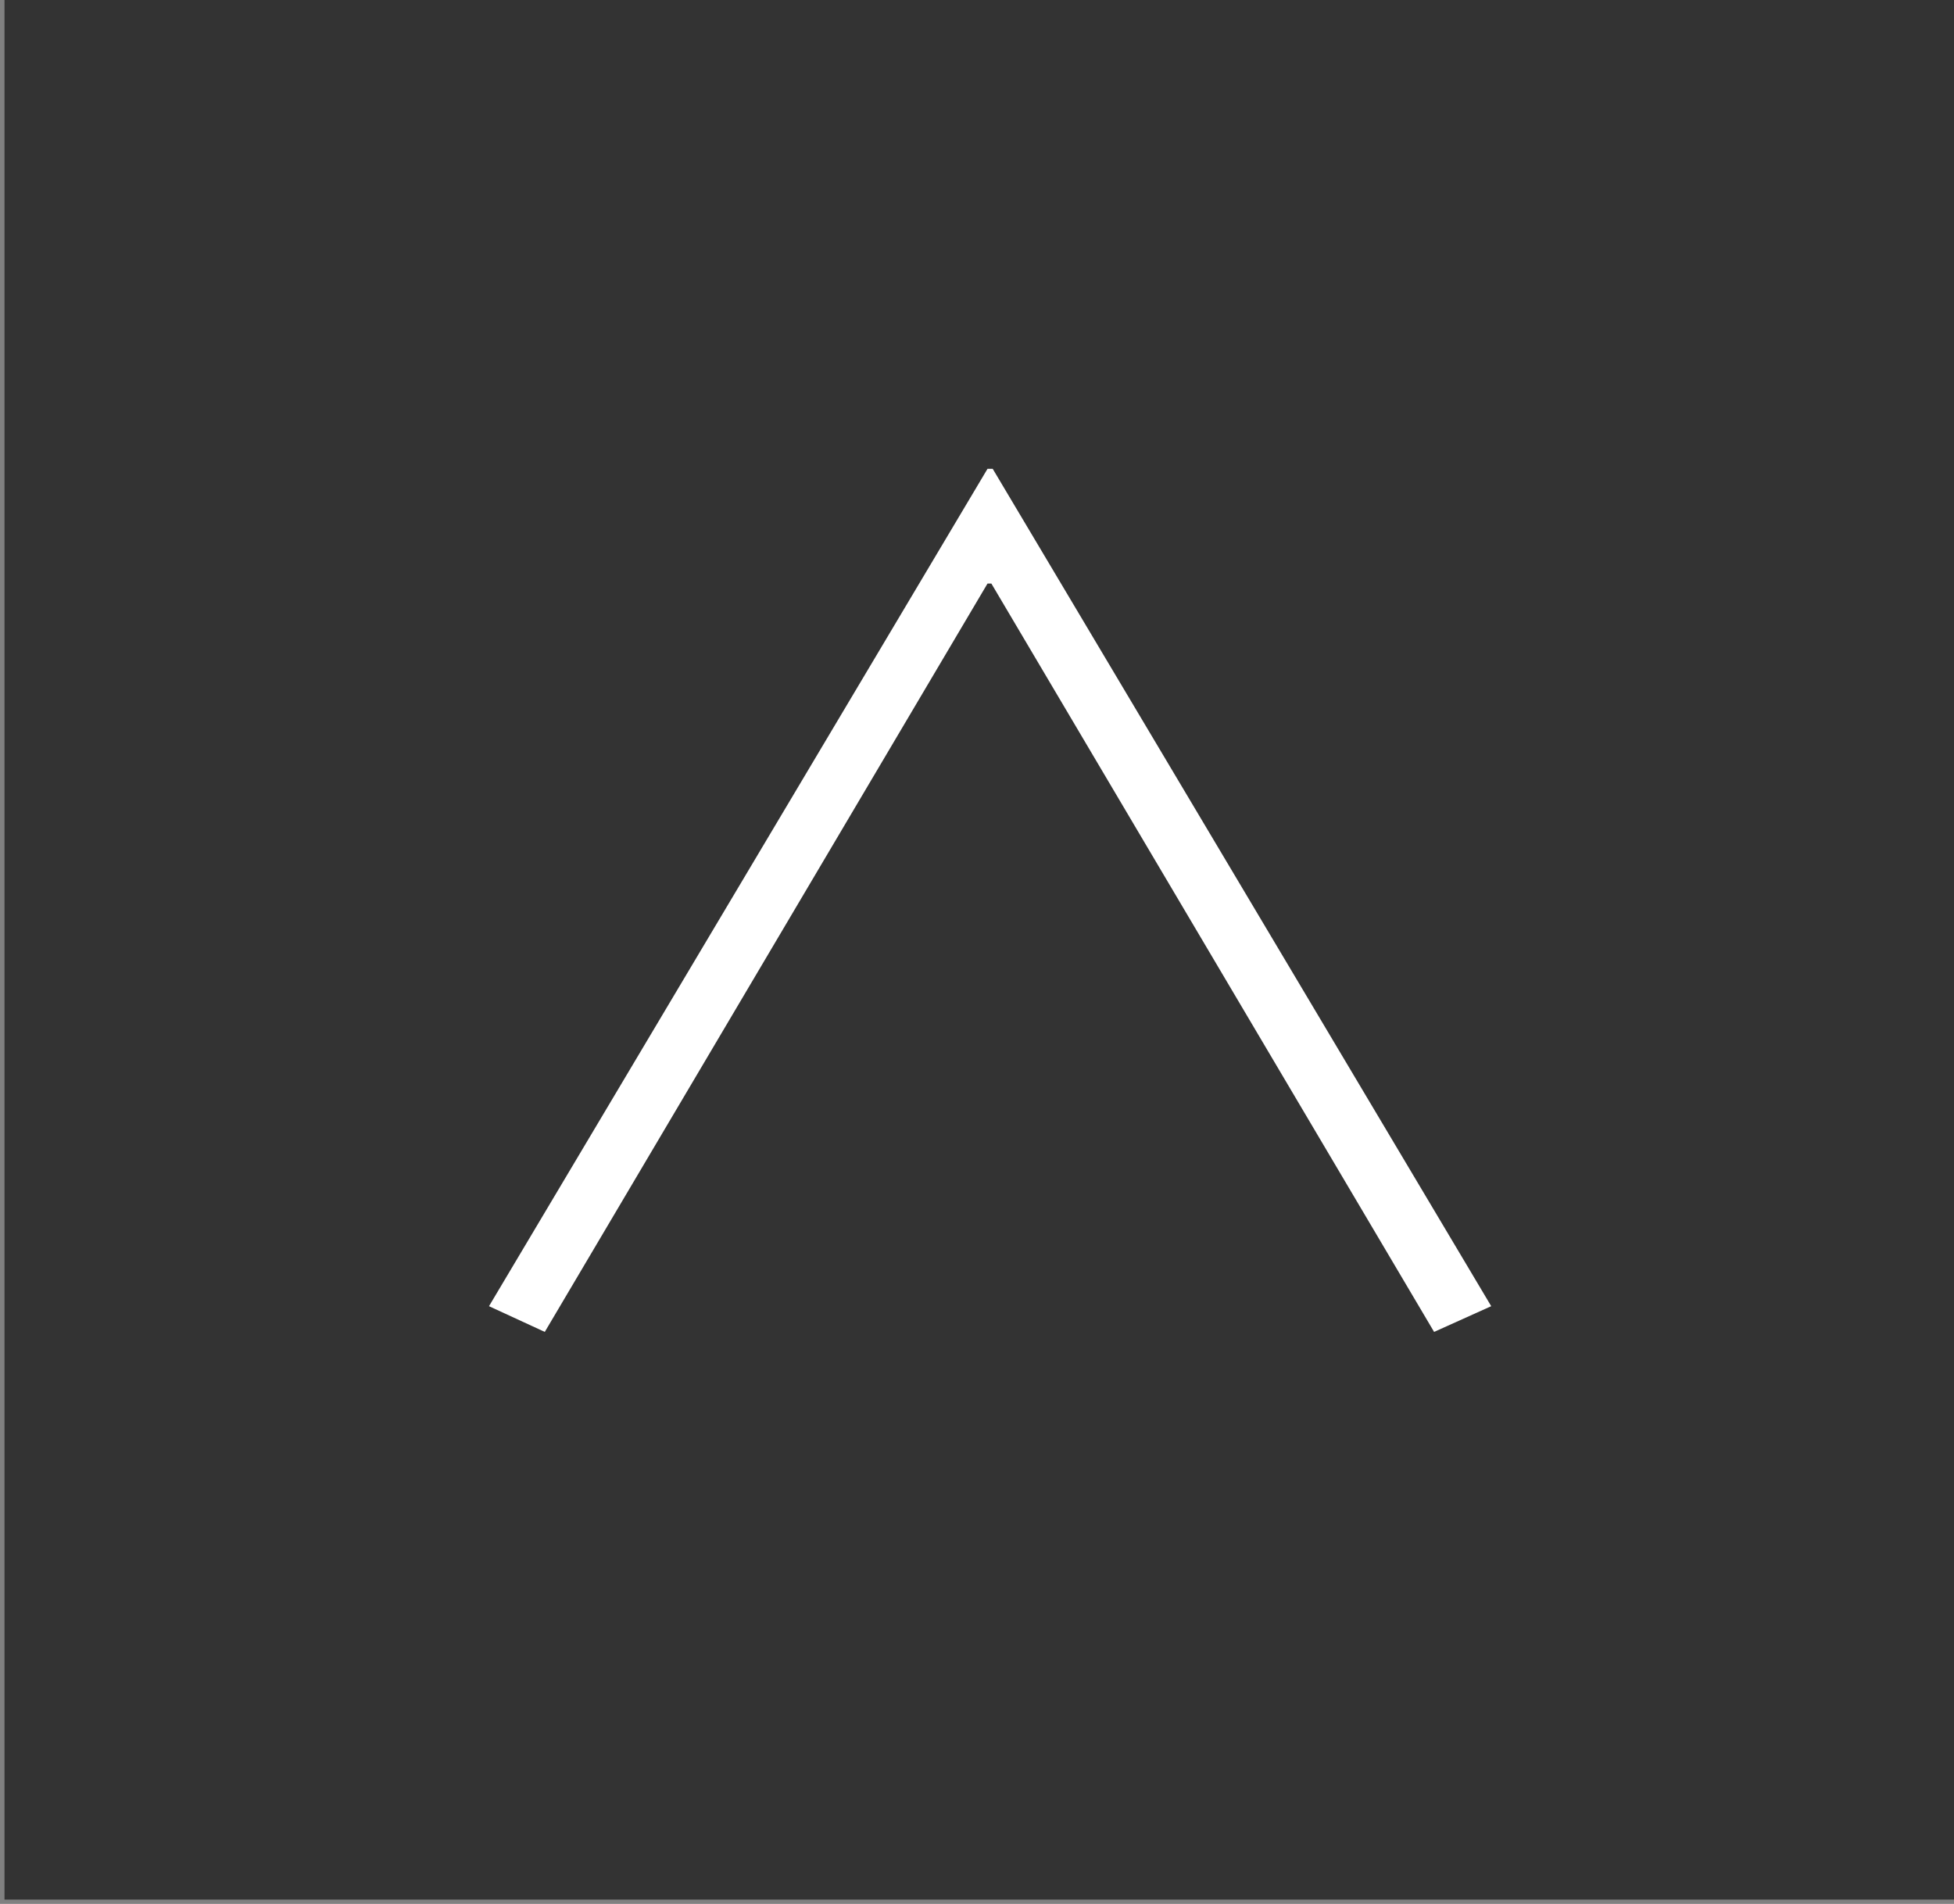 <svg id="レイヤー_1" data-name="レイヤー 1" xmlns="http://www.w3.org/2000/svg" viewBox="0 0 117 114">
  <rect x="0" y="0" width="117" height="114" fill="#808080" stroke="none"/>
  <defs>
    <style>
      .cls-1 {
        fill: #333;
      }

      .cls-2 {
        fill: #fff;
      }
    </style>
  </defs>
  <title>ico_goup</title>
  <rect class="cls-1" x="0.27" width="116.73" height="113.74"/>
  <path class="cls-2" d="M59.13,28.07h.31L89.29,78.21l-3.42,1.54L59.36,34.94h-.23L32.62,79.75l-3.34-1.54Z"/>
</svg>
